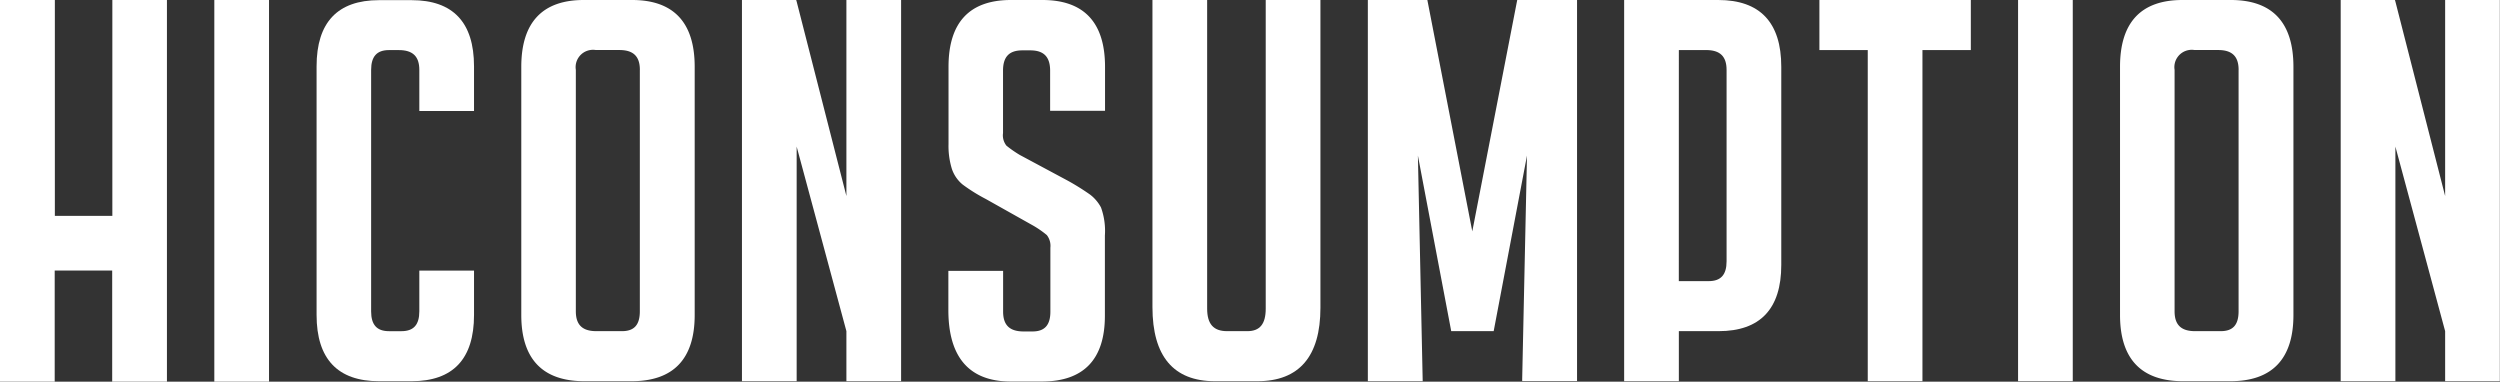 <svg id="Layer_1" data-name="Layer 1" xmlns="http://www.w3.org/2000/svg" width="275.552" height="42.068" viewBox="0 0 275.552 42.068">
  <rect x="0" y="0" width="275.552" height="42.068" fill="#333333" stroke="none"/>
  <g id="Group_51" data-name="Group 51">
    <rect id="Rectangle_3422" data-name="Rectangle 3422" width="6.029" height="42.068" transform="translate(23.622)" fill="#fff"/>
    <rect id="Rectangle_19" data-name="Rectangle 19" width="275.552" height="42.068" fill="none"/>
    <path id="Path_3658" data-name="Path 3658" d="M37.783,12.222V7.3C37.783,2.452,35.46.01,30.9.01H27.313C22.736.01,20.43,2.47,20.43,7.3V34.717c0,4.834,2.323,7.293,6.883,7.293H30.9c4.577,0,6.883-2.46,6.883-7.293v-4.9H31.754v4.492c0,1.486-.632,2.186-1.964,2.186H28.406c-1.332,0-1.964-.7-1.964-2.186V7.7c0-1.486.632-2.186,1.964-2.186H29.5c1.537,0,2.255.7,2.255,2.186v4.526h6.029Z" transform="translate(14.464 0.007)" fill="#fff"/>
    <path id="Path_3659" data-name="Path 3659" d="M45.852,0H40.523c-4.56,0-6.883,2.477-6.883,7.361V34.724c0,4.834,2.34,7.293,6.952,7.293H45.8c4.612,0,6.952-2.46,6.952-7.293V7.361C52.753,2.477,50.43,0,45.852,0m.854,7.7V34.314c0,1.486-.615,2.186-1.964,2.186H41.907c-1.537,0-2.255-.7-2.255-2.186V7.7a1.91,1.91,0,0,1,1.588-2.186,1.857,1.857,0,0,1,.615,0h2.6c1.537,0,2.255.7,2.255,2.186" transform="translate(23.817)" fill="#fff"/>
    <path id="Path_3660" data-name="Path 3660" d="M78.468,12.2V7.361c0-4.885-2.323-7.361-6.9-7.361H68.1c-4.577,0-6.883,2.477-6.883,7.361v8.506a8.611,8.611,0,0,0,.359,2.716,3.779,3.779,0,0,0,1.2,1.759,18.648,18.648,0,0,0,2.545,1.588l5.261,2.955a10.78,10.78,0,0,1,1.469,1.025,1.918,1.918,0,0,1,.393,1.383v7.054c0,1.486-.632,2.186-1.964,2.186h-.991c-1.537,0-2.255-.7-2.255-2.186V29.856H61.2v4.321c0,5.226,2.323,7.874,6.883,7.874H71.5c4.612,0,6.952-2.442,6.952-7.242V25.962a7.631,7.631,0,0,0-.427-3.091,4.347,4.347,0,0,0-1.2-1.418A26.517,26.517,0,0,0,74.335,19.9L69.074,17.08A12.544,12.544,0,0,1,67.6,16.055a1.832,1.832,0,0,1-.376-1.383V7.788c0-1.537.683-2.237,2.135-2.237h.871c1.486,0,2.186.717,2.186,2.237v4.424h6.046Z" transform="translate(43.33)" fill="#fff"/>
    <path id="Path_3661" data-name="Path 3661" d="M86.855,0V34.023c0,1.691-.649,2.477-2.015,2.477H82.585c-1.486,0-2.186-.786-2.186-2.477V0H74.37V33.853c0,5.414,2.323,8.164,6.883,8.164h4.68c4.612,0,6.952-2.733,6.952-8.1V0Z" transform="translate(52.654)" fill="#fff"/>
    <path id="Path_3662" data-name="Path 3662" d="M104.735,0,99.782,25.5,94.829,0H88.27V42.017h6.046l-.529-24.868,3.638,19.164.034.188h4.68l3.672-19.352-.529,24.612V42h6.046V0h-6.576Z" transform="translate(62.495)" fill="#fff"/>
    <path id="Path_3663" data-name="Path 3663" d="M115.178,0H104.81V42.017h6.029V36.5h4.39c4.577,0,6.9-2.46,6.9-7.293V7.361c0-4.885-2.34-7.361-6.952-7.361m-4.338,5.517h3.006c1.537,0,2.255.7,2.255,2.186V28.8c0,1.486-.632,2.186-1.964,2.186h-3.3Z" transform="translate(74.205)" fill="#fff"/>
    <path id="Path_3664" data-name="Path 3664" d="M117.41,0V5.517h5.329v36.5h6.029V5.517H134.1V0h-16.67Z" transform="translate(83.126)" fill="#fff"/>
    <rect id="Rectangle_3423" data-name="Rectangle 3423" width="6.029" height="42.017" transform="translate(222.433)" fill="#fff"/>
    <path id="Path_3665" data-name="Path 3665" d="M149.022,0h-5.329c-4.577,0-6.883,2.477-6.883,7.361V34.724c0,4.834,2.34,7.293,6.952,7.293h5.209c4.612,0,6.952-2.46,6.952-7.293V7.361c0-4.885-2.323-7.361-6.9-7.361m.854,7.7V34.314c0,1.486-.615,2.186-1.964,2.186h-2.835c-1.537,0-2.255-.7-2.255-2.186V7.7a1.91,1.91,0,0,1,1.588-2.186,1.857,1.857,0,0,1,.615,0h2.6c1.537,0,2.255.7,2.255,2.186" transform="translate(96.861)" fill="#fff"/>
    <path id="Path_3666" data-name="Path 3666" d="M162.562,0V21.606L157.079.171,157.028,0H151.05V42.017h6.029V16.158L162.562,36.5v5.517h6.029V0h-6.029Z" transform="translate(106.943)" fill="#fff"/>
    <path id="Path_3667" data-name="Path 3667" d="M59.392,0V21.606L53.909.171,53.858,0H47.88V42.017h6.029V16.158L59.392,36.5v5.517h6.029V0Z" transform="translate(33.899)" fill="#fff"/>
    <path id="Path_3668" data-name="Path 3668" d="M12.383,0V23.792H6.046V0H0V42.068H6.029V29.822h6.337V42.068H18.4V0H12.366Z" fill="#fff"/>
  </g>
</svg>

